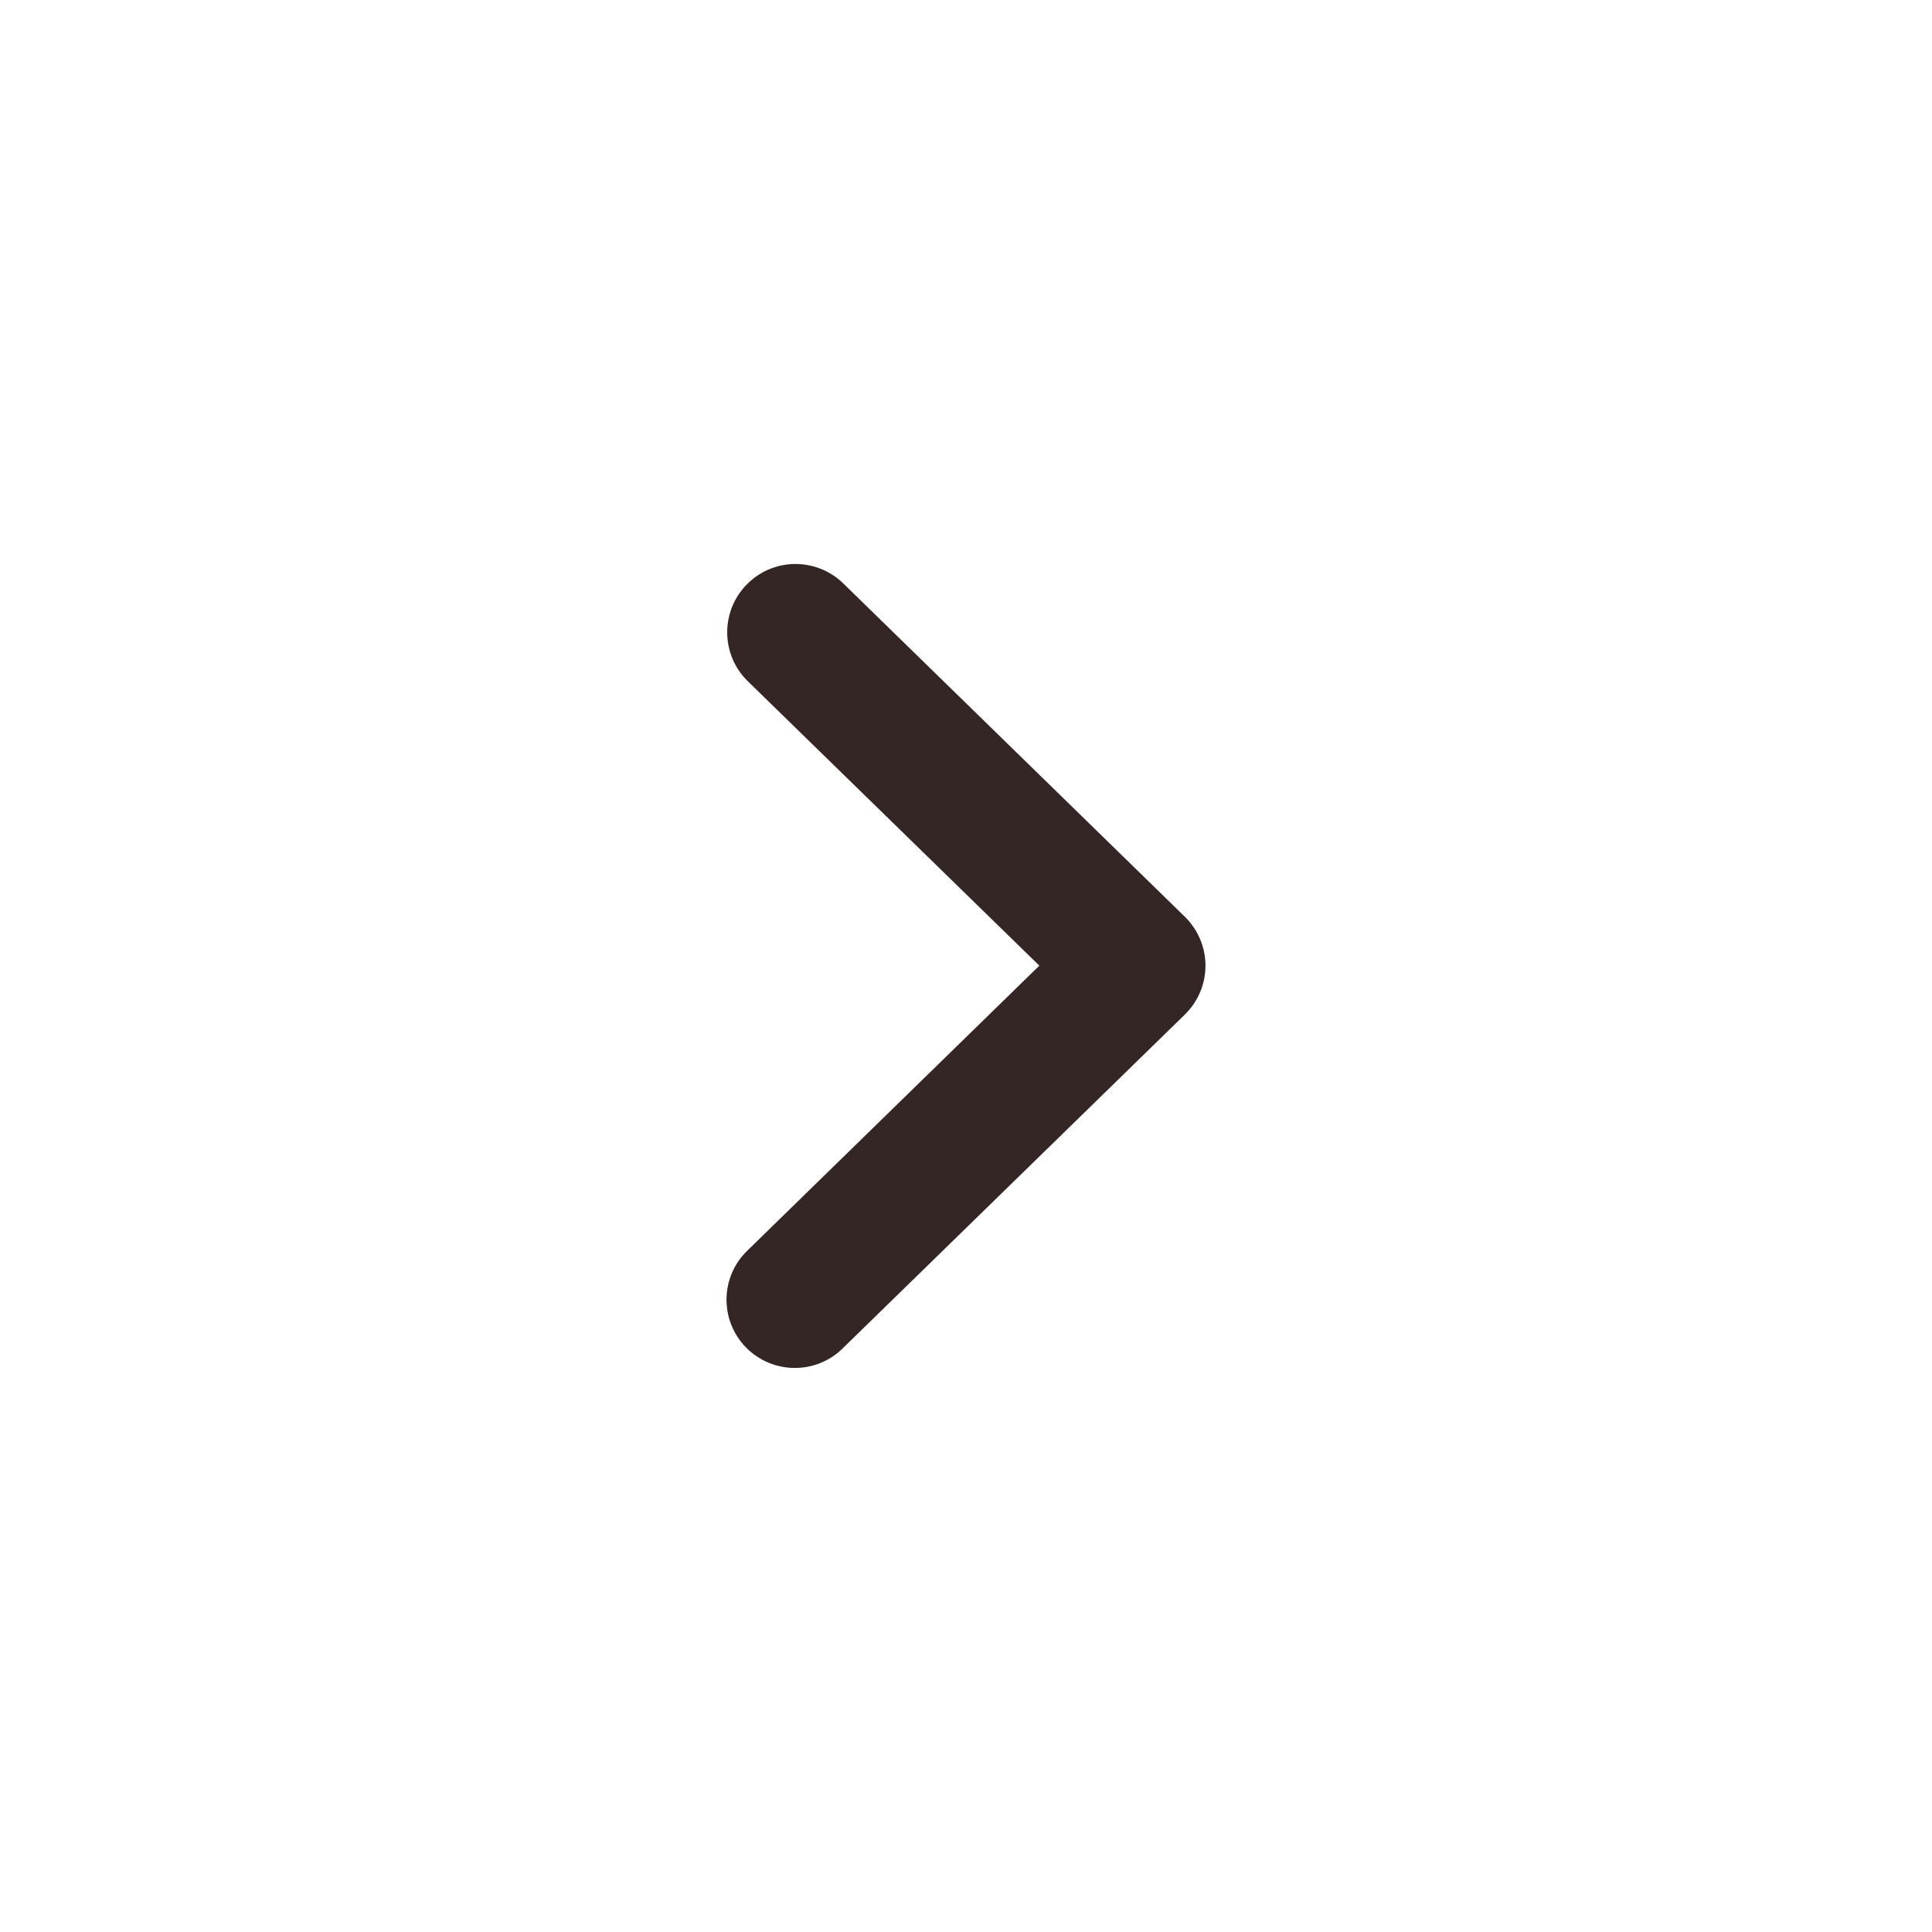 <svg width="22" height="22" viewBox="0 0 22 22" fill="none" xmlns="http://www.w3.org/2000/svg">
    <path d="M9.051 15.577C9.247 15.577 9.443 15.504 9.594 15.356L13.492 11.553C13.642 11.406 13.727 11.206 13.727 10.996C13.727 10.787 13.642 10.586 13.492 10.439L9.602 6.643C9.294 6.344 8.802 6.349 8.502 6.657C8.202 6.964 8.208 7.457 8.515 7.757L11.835 10.996L8.508 14.243C8.2 14.543 8.194 15.035 8.494 15.343C8.647 15.499 8.849 15.577 9.051 15.577Z" fill="#352626"/>
</svg>
